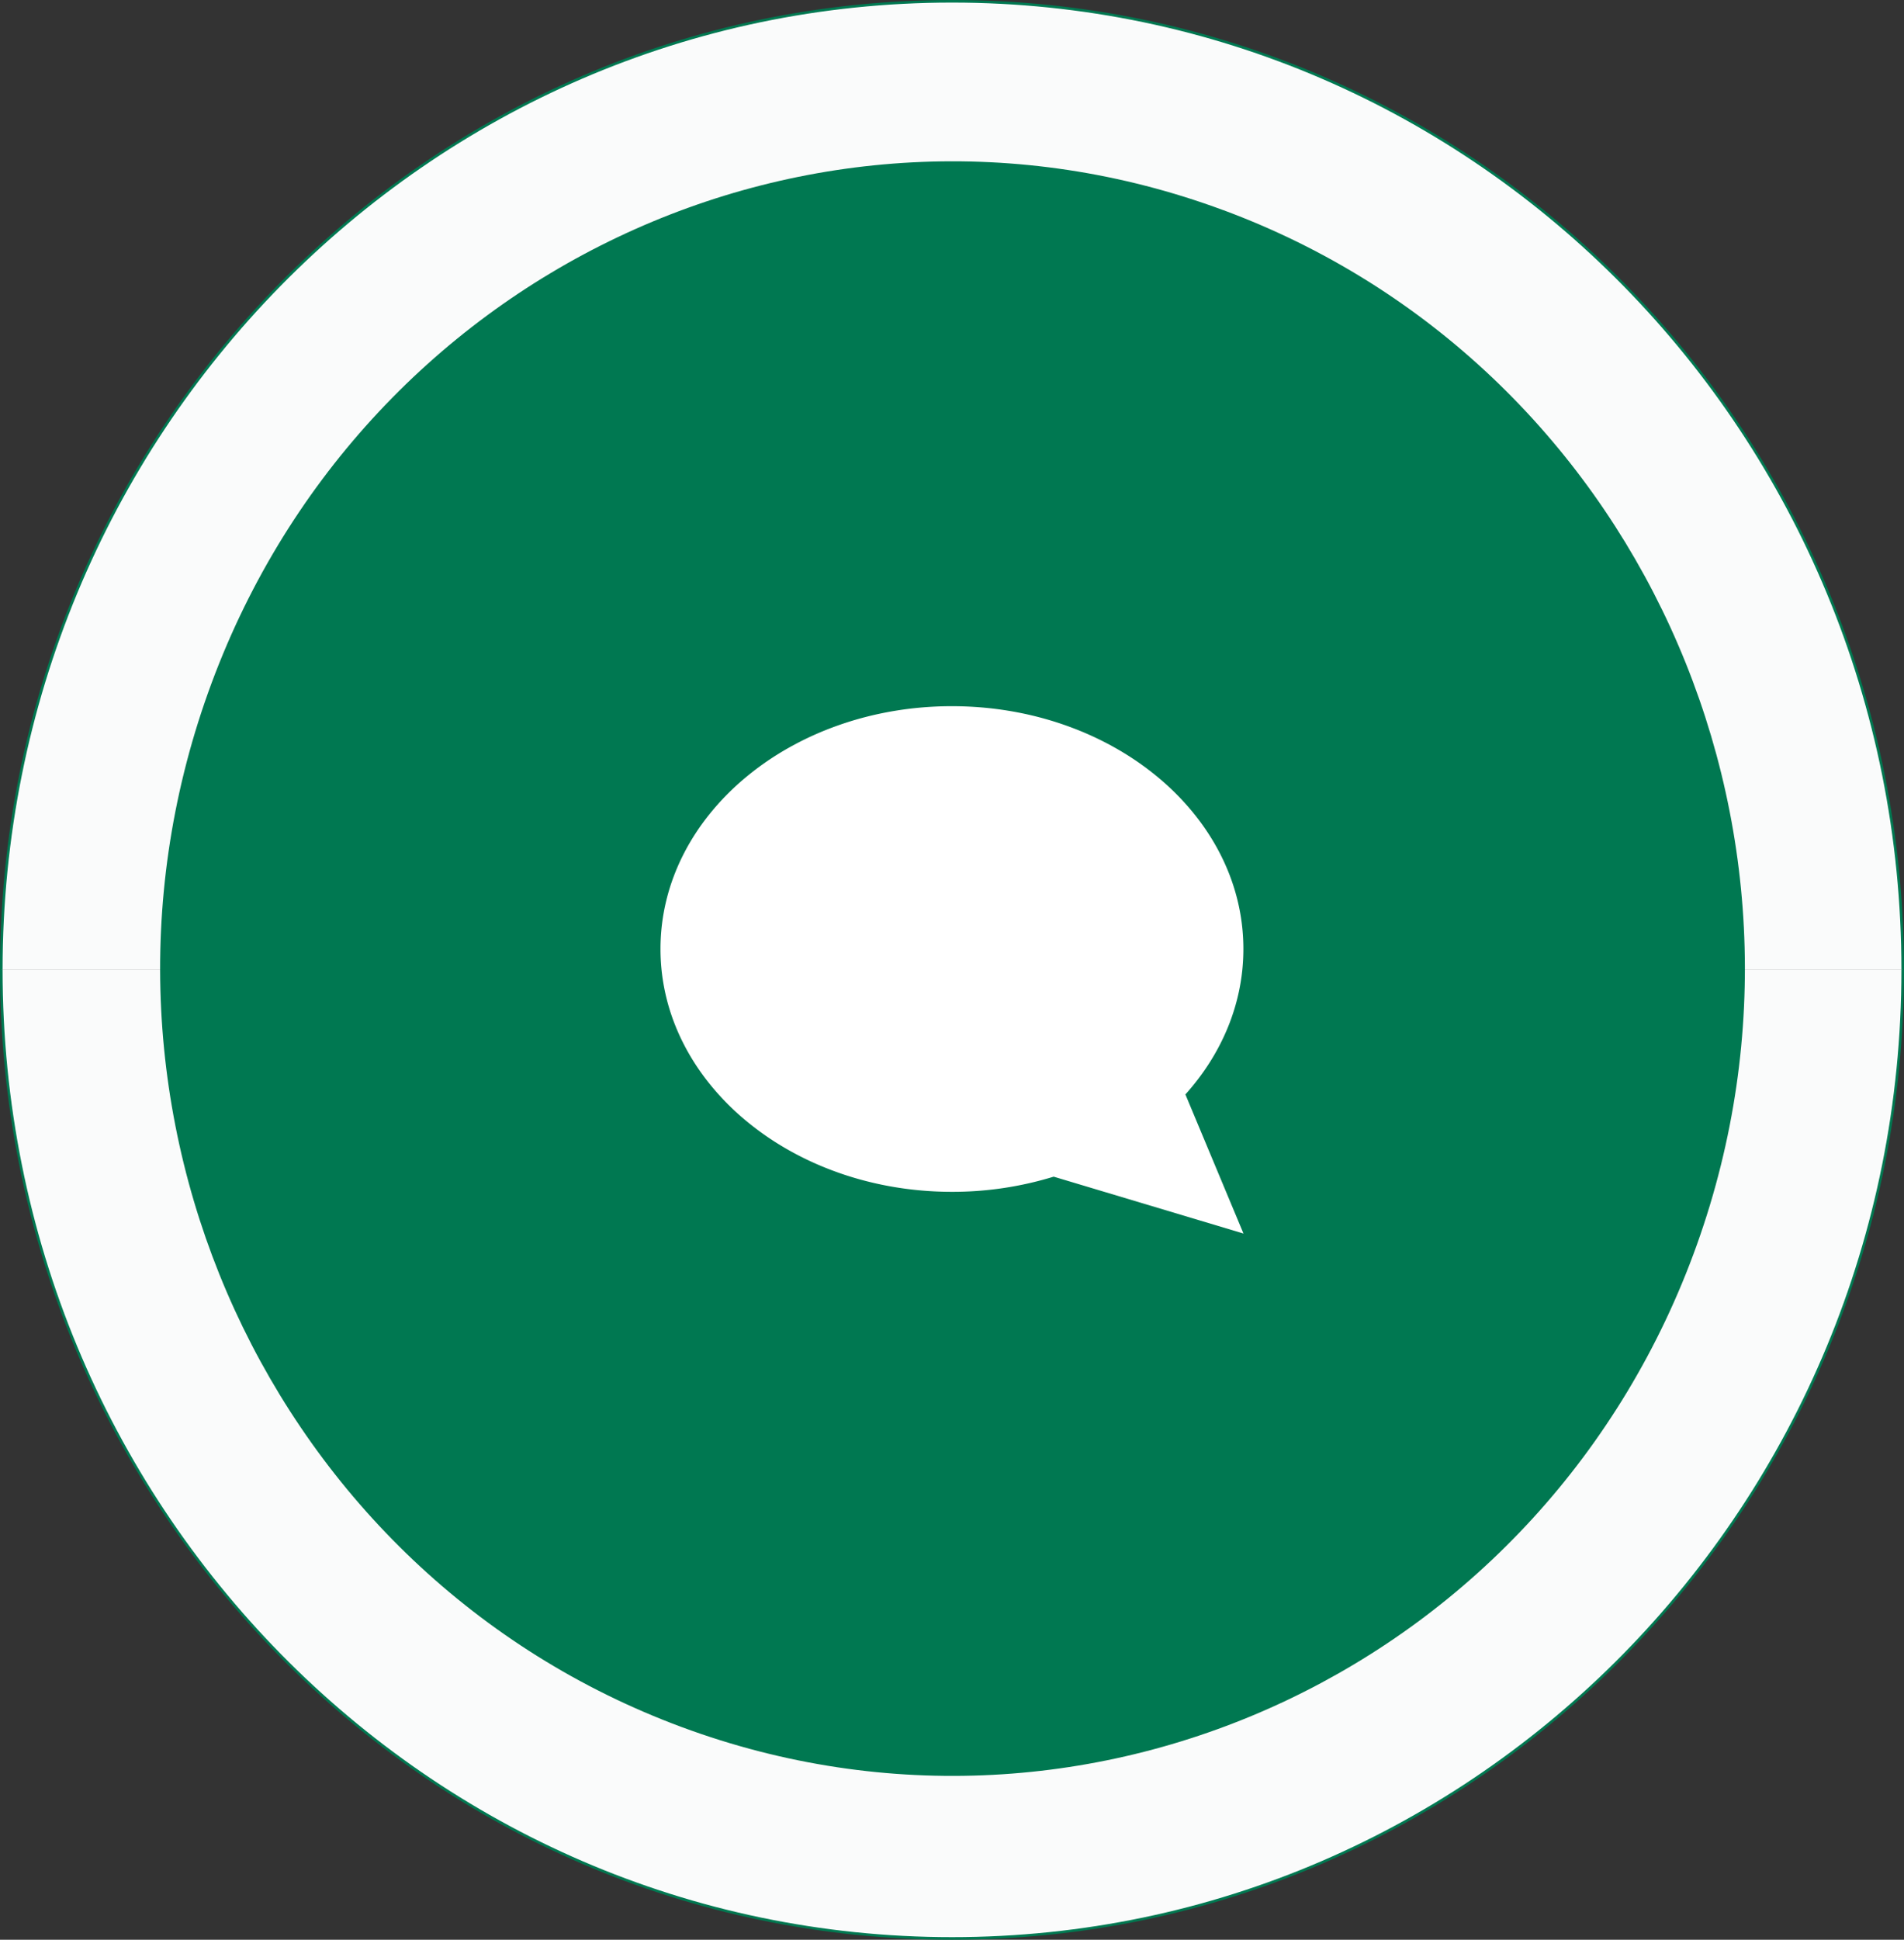 <svg id="Calque_1" data-name="Calque 1" xmlns="http://www.w3.org/2000/svg" viewBox="0 0 738.87 752.36"><rect x="0" y="0" width="738.87" height="752.36" fill="#333333" stroke="none"/><defs><style>.cls-1{fill:#fafbfb;}.cls-2,.cls-3{fill:none;}.cls-3{stroke:#007851;stroke-miterlimit:10;}.cls-4{fill:#007851;}.cls-5{fill:#fff;}</style></defs><path class="cls-1" d="M545.49,546.33c0-207.49,165.17-375.69,368.94-375.69s368.93,168.2,368.93,375.69" transform="translate(-544.99 -170.14)"/><path class="cls-1" d="M1283.36,546.33C1283.36,753.8,1118.18,922,914.43,922S545.49,753.8,545.49,546.33" transform="translate(-544.99 -170.14)"/><line class="cls-2" x1="738.37" y1="0.5" x2="0.5" y2="0.5"/><line class="cls-2" x1="0.5" y1="751.86" x2="738.37" y2="751.86"/><path class="cls-3" d="M545.49,546.33c0-207.49,165.17-375.69,368.94-375.69s368.93,168.2,368.93,375.69" transform="translate(-544.99 -170.14)"/><path class="cls-4" d="M1019.78,251.67c159.52,59.13,241.79,238.76,183.72,401.22S969,899.12,809.49,840,567.68,601.24,625.75,438.78s234.48-246.24,394-187.11" transform="translate(-544.99 -170.14)"/><path class="cls-3" d="M1283.36,546.33C1283.36,753.8,1118.18,922,914.43,922S545.49,753.8,545.49,546.33" transform="translate(-544.99 -170.14)"/><path class="cls-5" d="M1005,594.64c14.11-15.73,22.5-35.26,22.5-56.42,0-52-50.64-94.17-113.12-94.17S801.3,486.22,801.3,538.22,852,632.41,914.42,632.41a133.58,133.58,0,0,0,39.46-5.88l73.66,22.06Z" transform="translate(-544.99 -170.14)"/></svg>